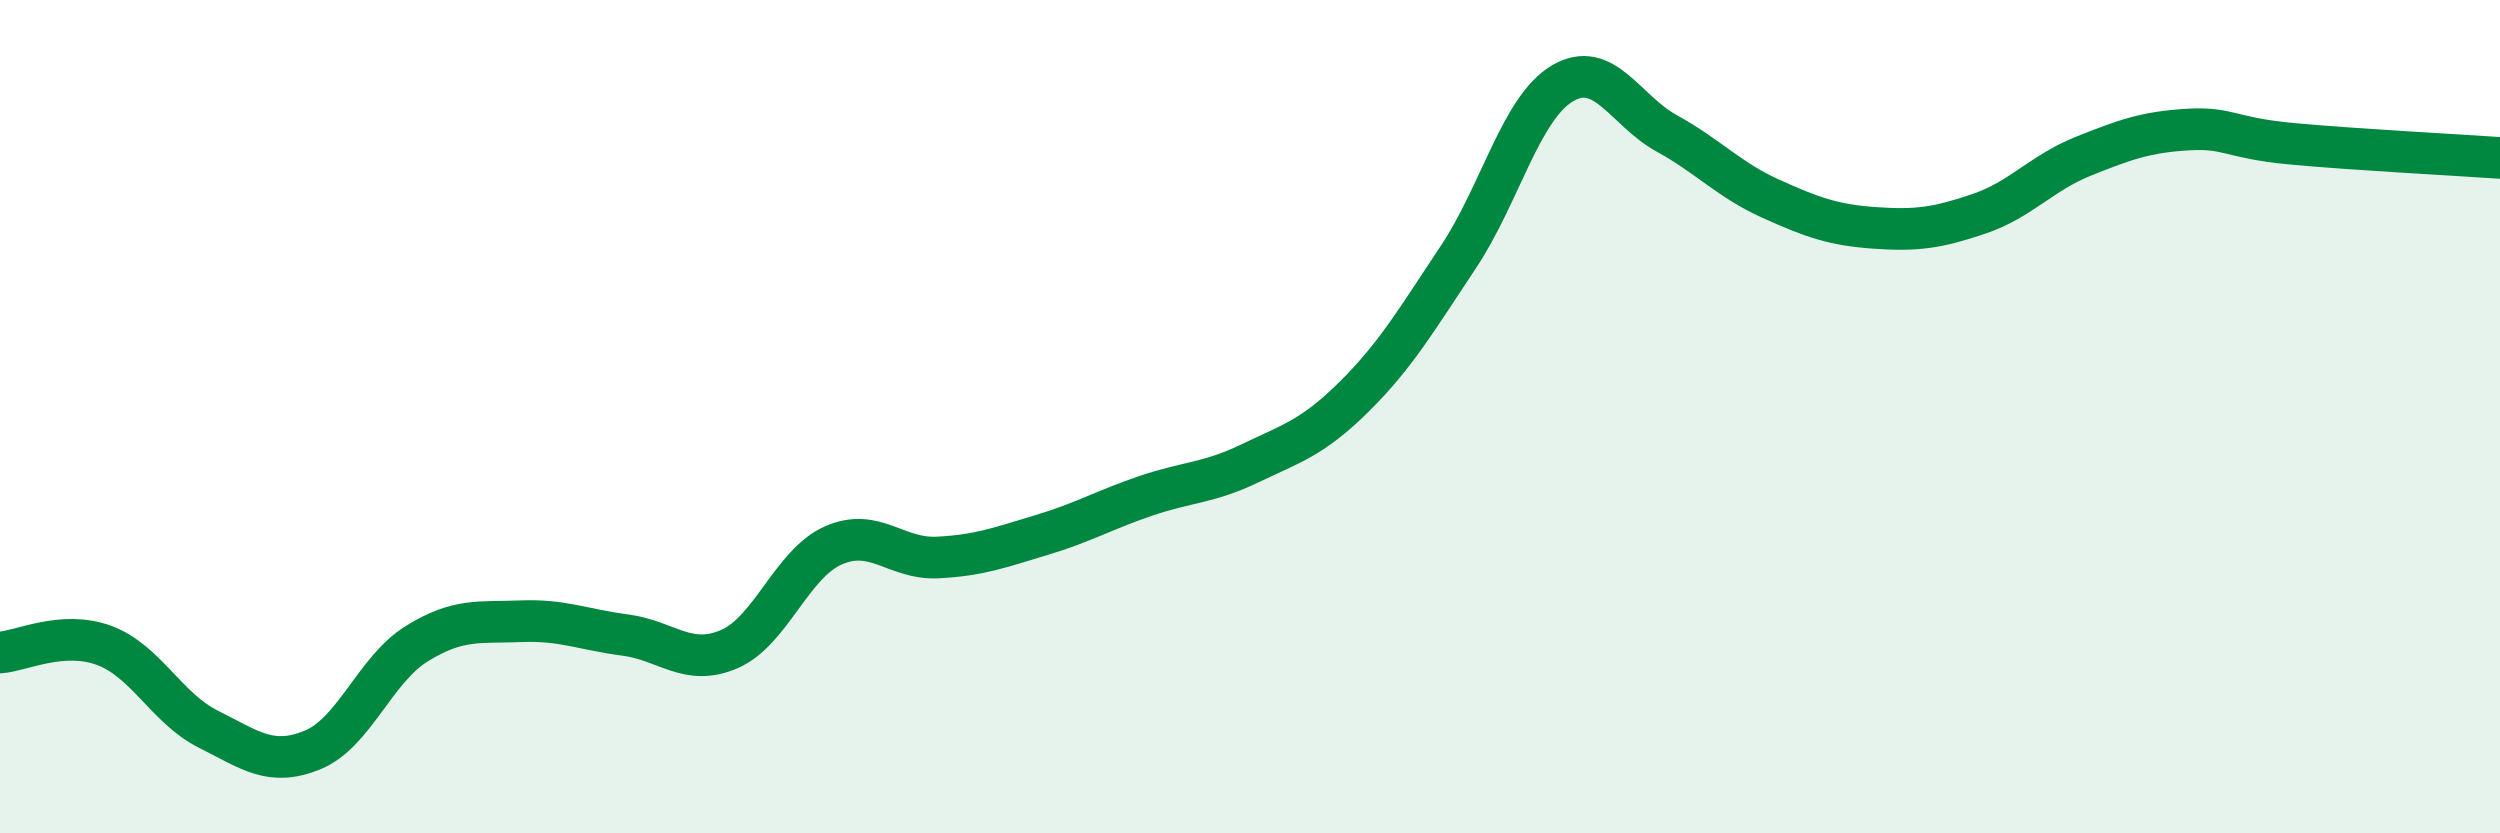 
    <svg width="60" height="20" viewBox="0 0 60 20" xmlns="http://www.w3.org/2000/svg">
      <path
        d="M 0,15.66 C 0.5,15.63 1.5,15.12 2.5,15.49 C 3.5,15.86 4,17 5,17.5 C 6,18 6.5,18.41 7.5,18 C 8.5,17.59 9,16.07 10,15.45 C 11,14.83 11.5,14.95 12.5,14.91 C 13.5,14.87 14,15.11 15,15.24 C 16,15.37 16.5,16.01 17.5,15.58 C 18.5,15.15 19,13.53 20,13.09 C 21,12.65 21.5,13.43 22.5,13.38 C 23.5,13.33 24,13.14 25,12.84 C 26,12.54 26.5,12.24 27.5,11.9 C 28.5,11.56 29,11.6 30,11.12 C 31,10.64 31.5,10.51 32.5,9.52 C 33.5,8.53 34,7.67 35,6.17 C 36,4.67 36.5,2.59 37.5,2 C 38.5,1.41 39,2.65 40,3.2 C 41,3.75 41.5,4.32 42.5,4.77 C 43.5,5.22 44,5.4 45,5.47 C 46,5.54 46.5,5.47 47.5,5.13 C 48.5,4.79 49,4.15 50,3.75 C 51,3.35 51.5,3.17 52.5,3.11 C 53.5,3.05 53.5,3.31 55,3.45 C 56.5,3.59 59,3.72 60,3.79L60 20L0 20Z"
        fill="#008740"
        opacity="0.1"
        stroke-linecap="round"
        stroke-linejoin="round"
      />
      <path
        d="M 0,15.66 C 0.5,15.63 1.5,15.12 2.5,15.49 C 3.5,15.86 4,17 5,17.5 C 6,18 6.5,18.41 7.5,18 C 8.5,17.59 9,16.07 10,15.45 C 11,14.83 11.5,14.95 12.5,14.91 C 13.5,14.87 14,15.11 15,15.24 C 16,15.37 16.5,16.01 17.5,15.58 C 18.5,15.15 19,13.53 20,13.09 C 21,12.65 21.5,13.43 22.5,13.38 C 23.5,13.33 24,13.14 25,12.84 C 26,12.54 26.5,12.24 27.5,11.9 C 28.5,11.56 29,11.6 30,11.12 C 31,10.64 31.5,10.51 32.5,9.52 C 33.5,8.53 34,7.67 35,6.17 C 36,4.67 36.5,2.59 37.5,2 C 38.5,1.41 39,2.65 40,3.2 C 41,3.75 41.5,4.32 42.5,4.77 C 43.5,5.22 44,5.4 45,5.47 C 46,5.54 46.5,5.47 47.5,5.13 C 48.5,4.79 49,4.15 50,3.75 C 51,3.35 51.5,3.17 52.5,3.11 C 53.5,3.05 53.5,3.31 55,3.45 C 56.5,3.59 59,3.72 60,3.79"
        stroke="#008740"
        stroke-width="1"
        fill="none"
        stroke-linecap="round"
        stroke-linejoin="round"
      />
    </svg>
  